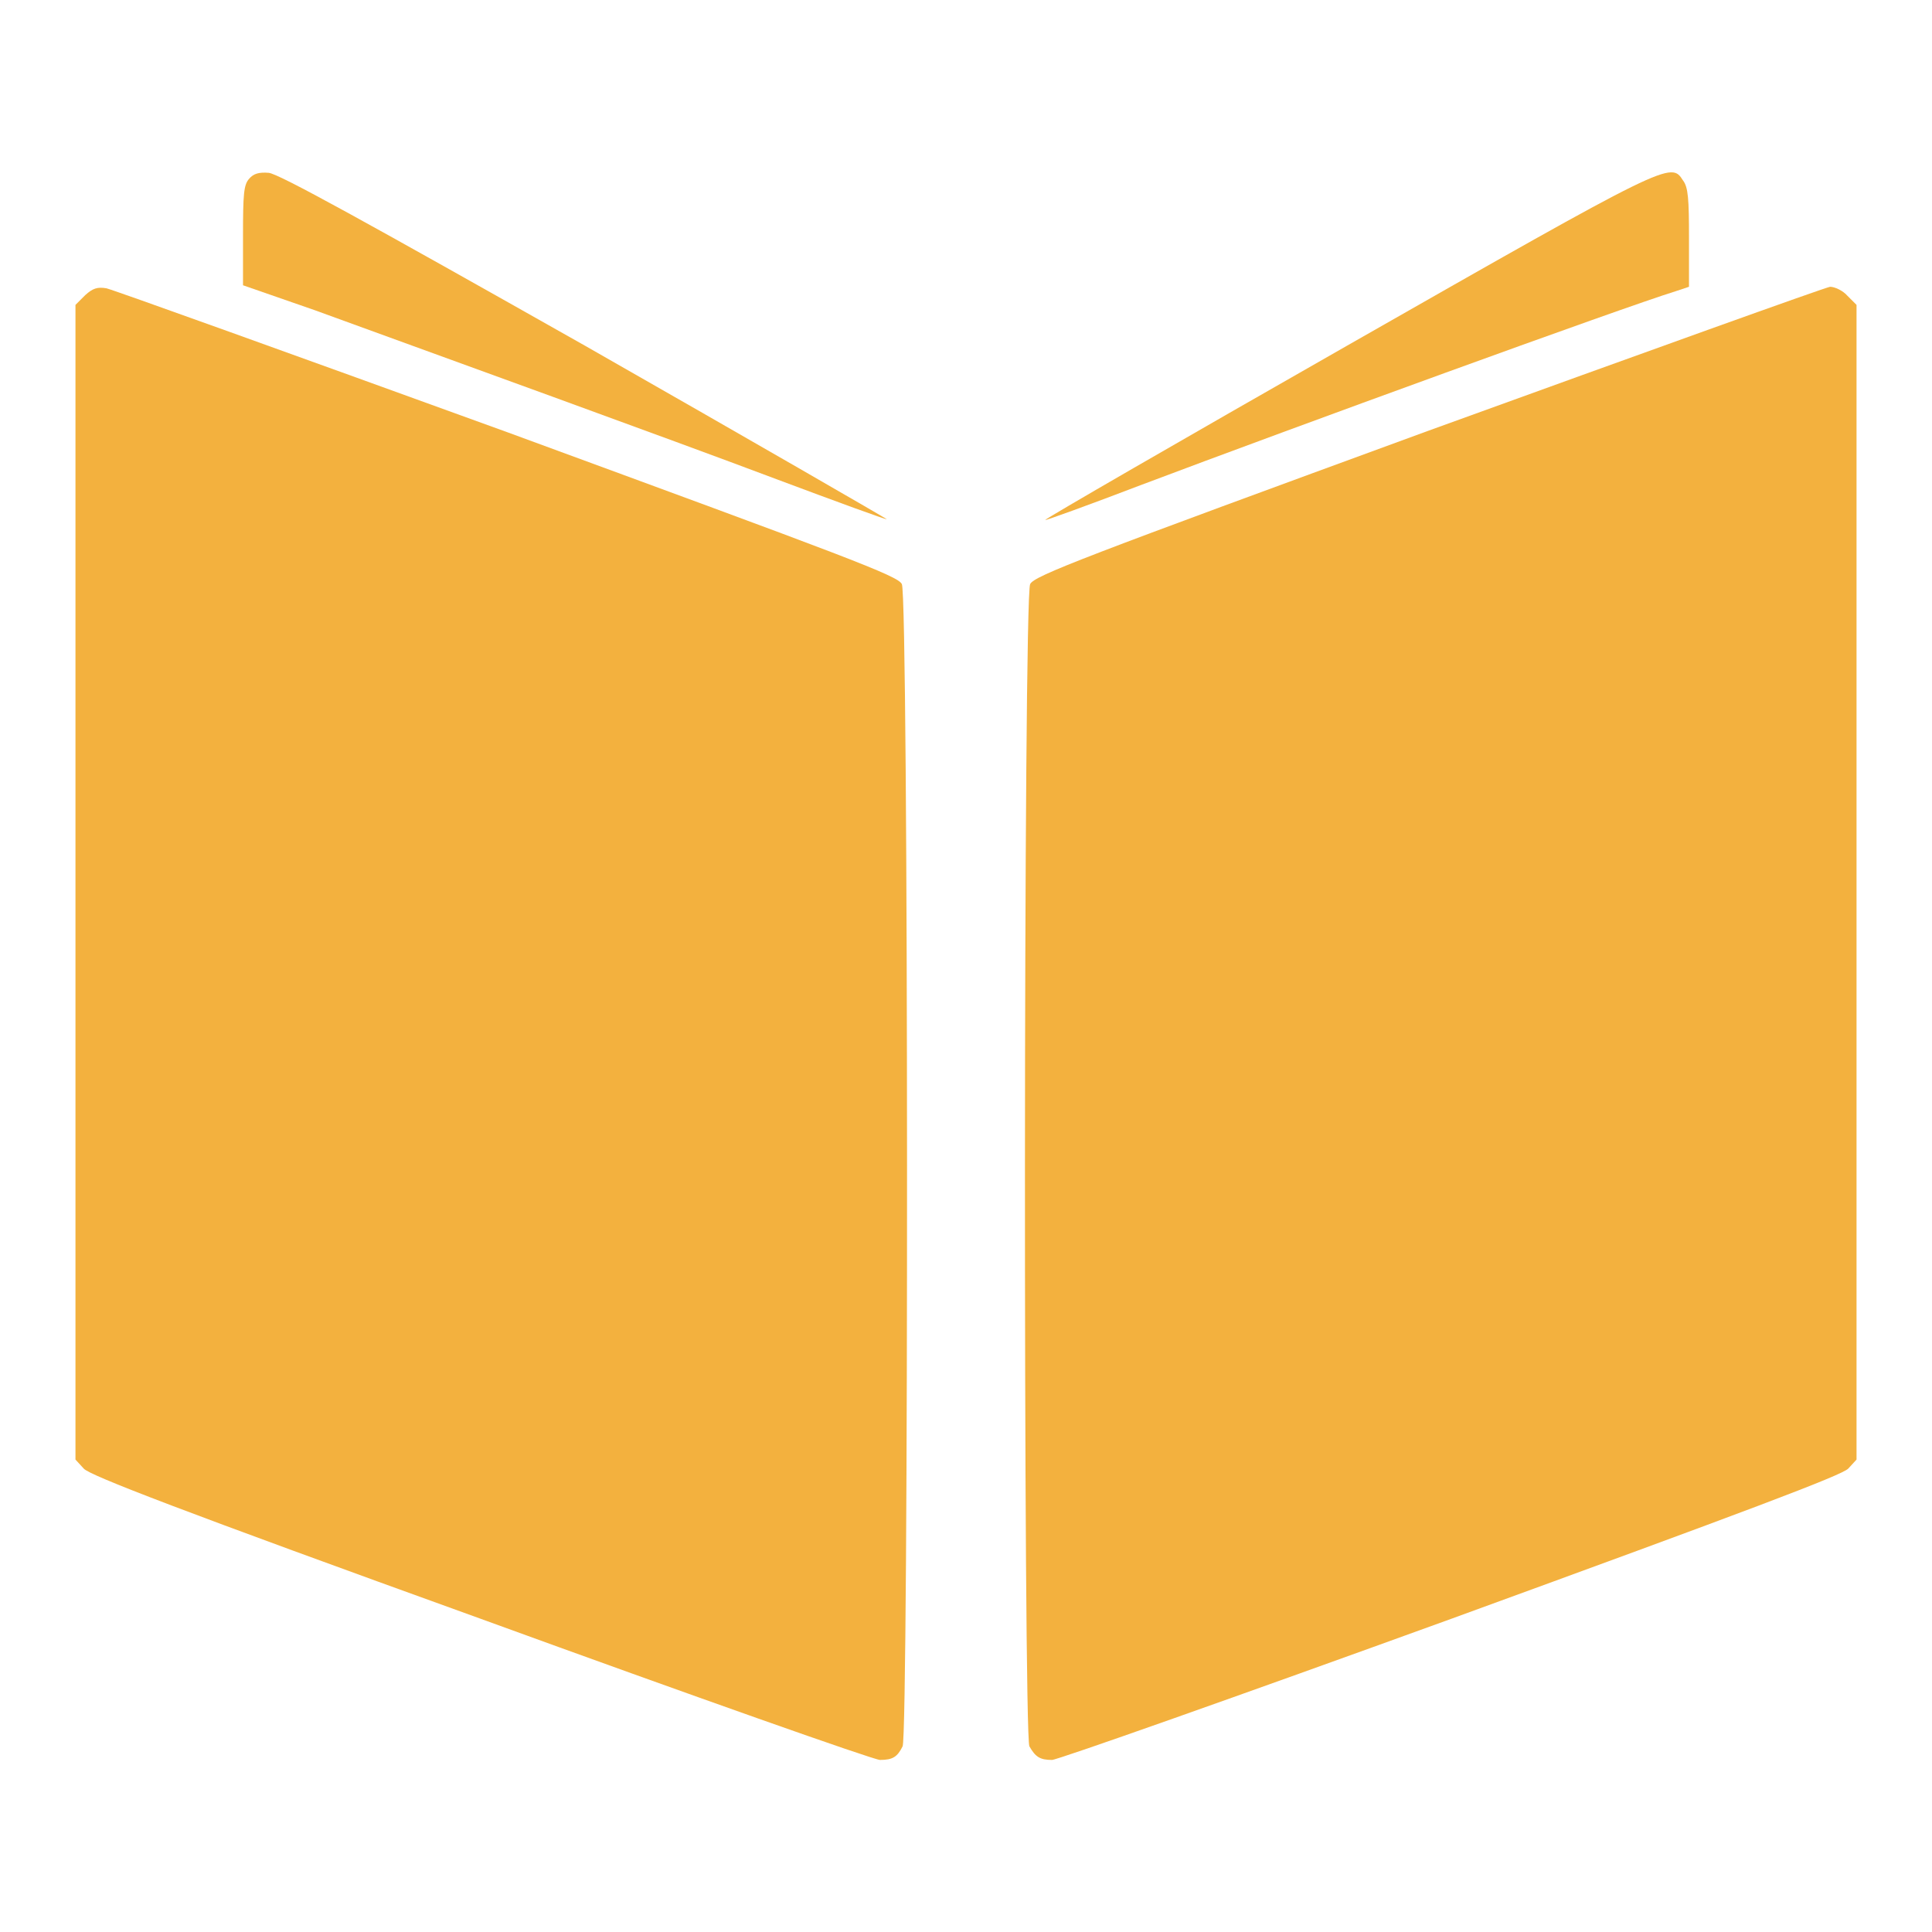 <?xml version="1.0" encoding="utf-8"?>
<!DOCTYPE svg PUBLIC "-//W3C//DTD SVG 1.1//EN" "http://www.w3.org/Graphics/SVG/1.1/DTD/svg11.dtd">
<svg version="1.1" xmlns="http://www.w3.org/2000/svg" xmlns:xlink="http://www.w3.org/1999/xlink" x="0px" y="0px" viewBox="0 0 256 256" enable-background="new 0 0 256 256" xml:space="preserve">
<g><g><g><path fill="#f3b13e" d="M33,23.7c-0.7,0.8-0.8,2-0.8,7.5v6.6l9.5,3.3C59,47.4,88.3,58,102.9,63.5c8,3,14.6,5.4,14.6,5.3c0.1,0-17.9-10.4-40-23C48.3,29.3,36.9,23,35.6,22.9C34.3,22.8,33.6,23,33,23.7z"/><path fill="#f3b13e" d="M178.5,45.8c-22.1,12.6-40.1,23-40,23.1c0,0.1,5.8-2,12.6-4.6c20.4-7.7,63.8-23.5,70.9-25.7l1.8-0.6v-6.5c0-5.1-0.1-6.7-0.8-7.6C221.4,21.4,221.3,21.4,178.5,45.8z"/><path fill="#f3b13e" d="M11.3,39.1L10,40.4v76.5v76.5l1.1,1.2c0.8,0.9,12.7,5.5,52.6,19.9c28.3,10.3,52.1,18.7,52.9,18.7c1.7,0,2.3-0.4,3-1.8c0.8-1.6,0.8-152.3-0.1-154c-0.5-1.1-7-3.5-52.2-20.1C38.9,47,15,38.4,14.1,38.2C12.9,38,12.3,38.2,11.3,39.1z"/><path fill="#f3b13e" d="M189.2,57.1c-45.6,16.7-52.2,19.2-52.7,20.3c-0.9,1.7-0.9,152.4-0.1,154c0.8,1.4,1.4,1.8,3,1.8c0.7,0,24.5-8.4,52.9-18.7c39.5-14.4,51.7-19,52.6-19.9l1.1-1.2v-76.5V40.4l-1.2-1.2c-0.6-0.7-1.7-1.2-2.3-1.2C241.8,38.1,217.9,46.7,189.2,57.1z"/></g></g></g>
</svg>